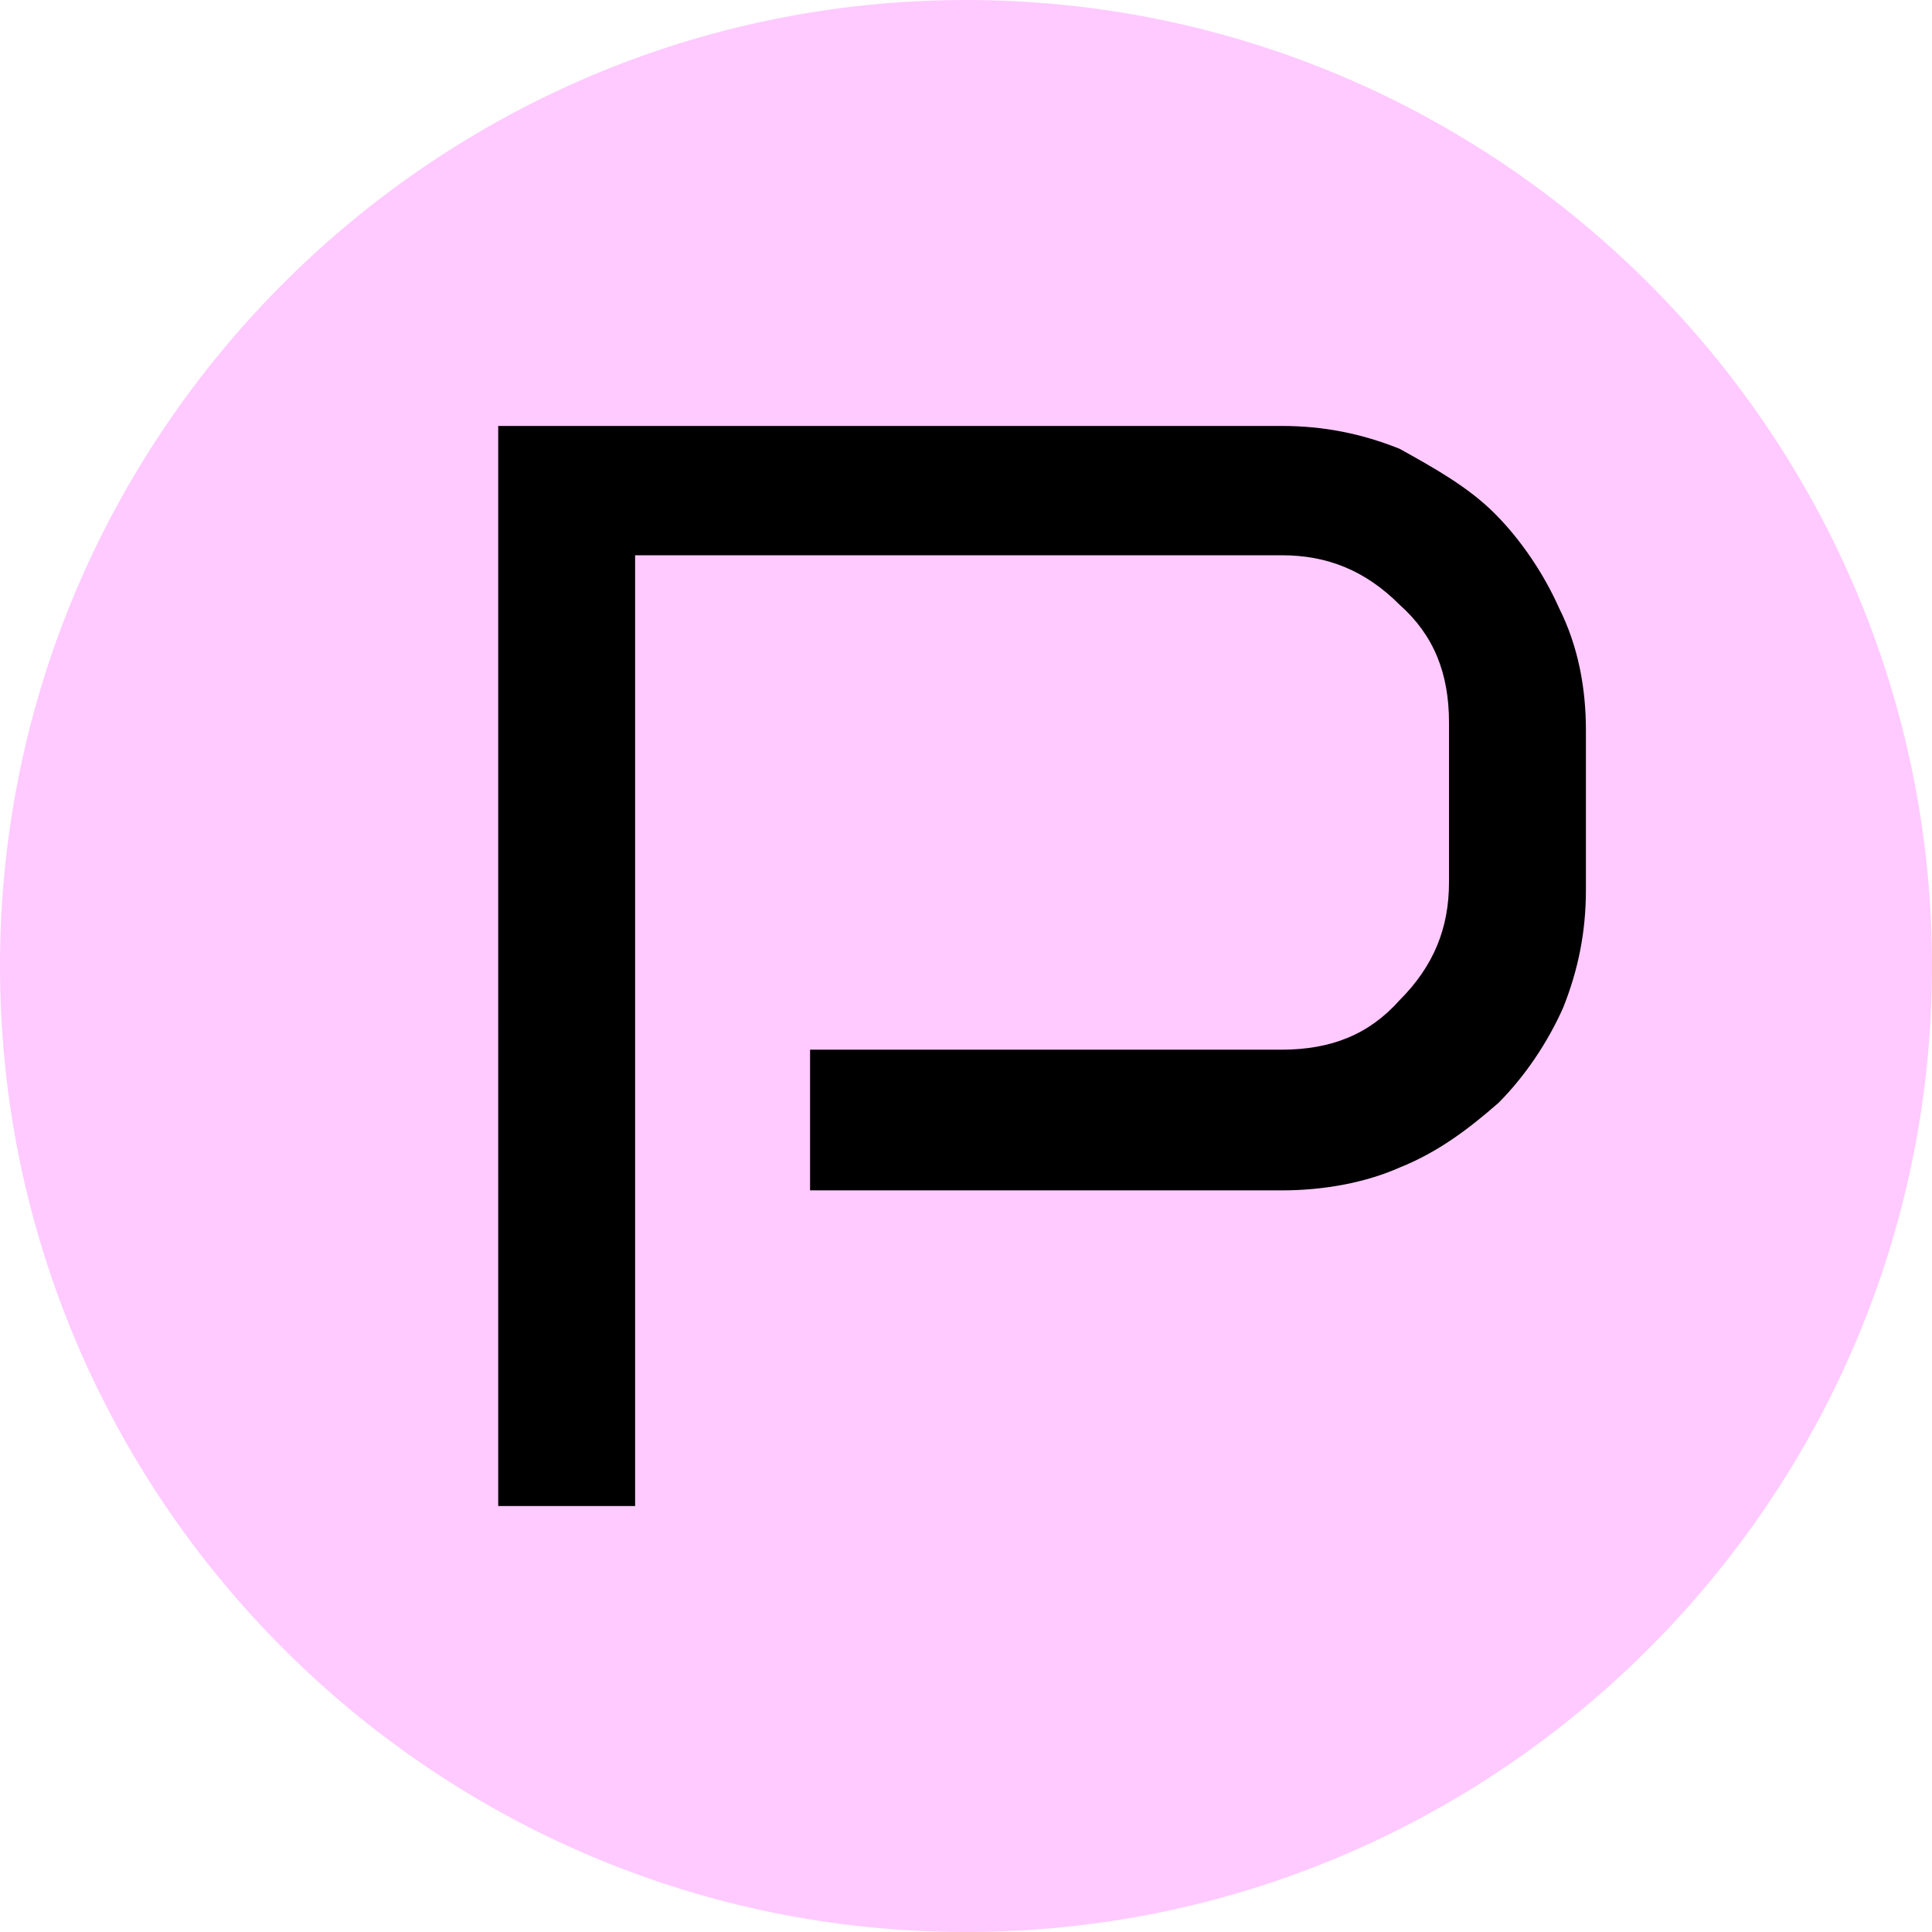 <?xml version="1.0" encoding="UTF-8"?> <svg xmlns="http://www.w3.org/2000/svg" xmlns:xlink="http://www.w3.org/1999/xlink" version="1.1" id="Layer_1" x="0px" y="0px" viewBox="0 0 50.8 50.8" style="enable-background:new 0 0 50.8 50.8;" xml:space="preserve"> <style type="text/css"> .st0{fill:#FFCAFF;} </style> <path class="st0" d="M25.4,50.8L25.4,50.8C11.4,50.8,0,39.4,0,25.4v0C0,11.4,11.4,0,25.4,0h0c14,0,25.4,11.4,25.4,25.4v0 C50.8,39.4,39.4,50.8,25.4,50.8z"></path> <g id="Black"> <path d="M41.7,19.2v4.2c0,1.1-0.2,2.1-0.6,3.1c-0.4,0.9-1,1.8-1.7,2.5c-0.8,0.7-1.6,1.3-2.6,1.7c-0.9,0.4-2,0.6-3.1,0.6H21.3v-3.7 h12.4c1.3,0,2.3-0.4,3.1-1.3c0.9-0.9,1.3-1.9,1.3-3.1V19c0-1.3-0.4-2.3-1.3-3.1c-0.9-0.9-1.9-1.3-3.1-1.3H16.7v25l-3.6,0V11.2h20.6 c1.1,0,2.1,0.2,3.1,0.6c0.9,0.5,1.8,1,2.5,1.7c0.7,0.7,1.3,1.6,1.7,2.5C41.5,17,41.7,18.1,41.7,19.2z"></path> </g> </svg> 